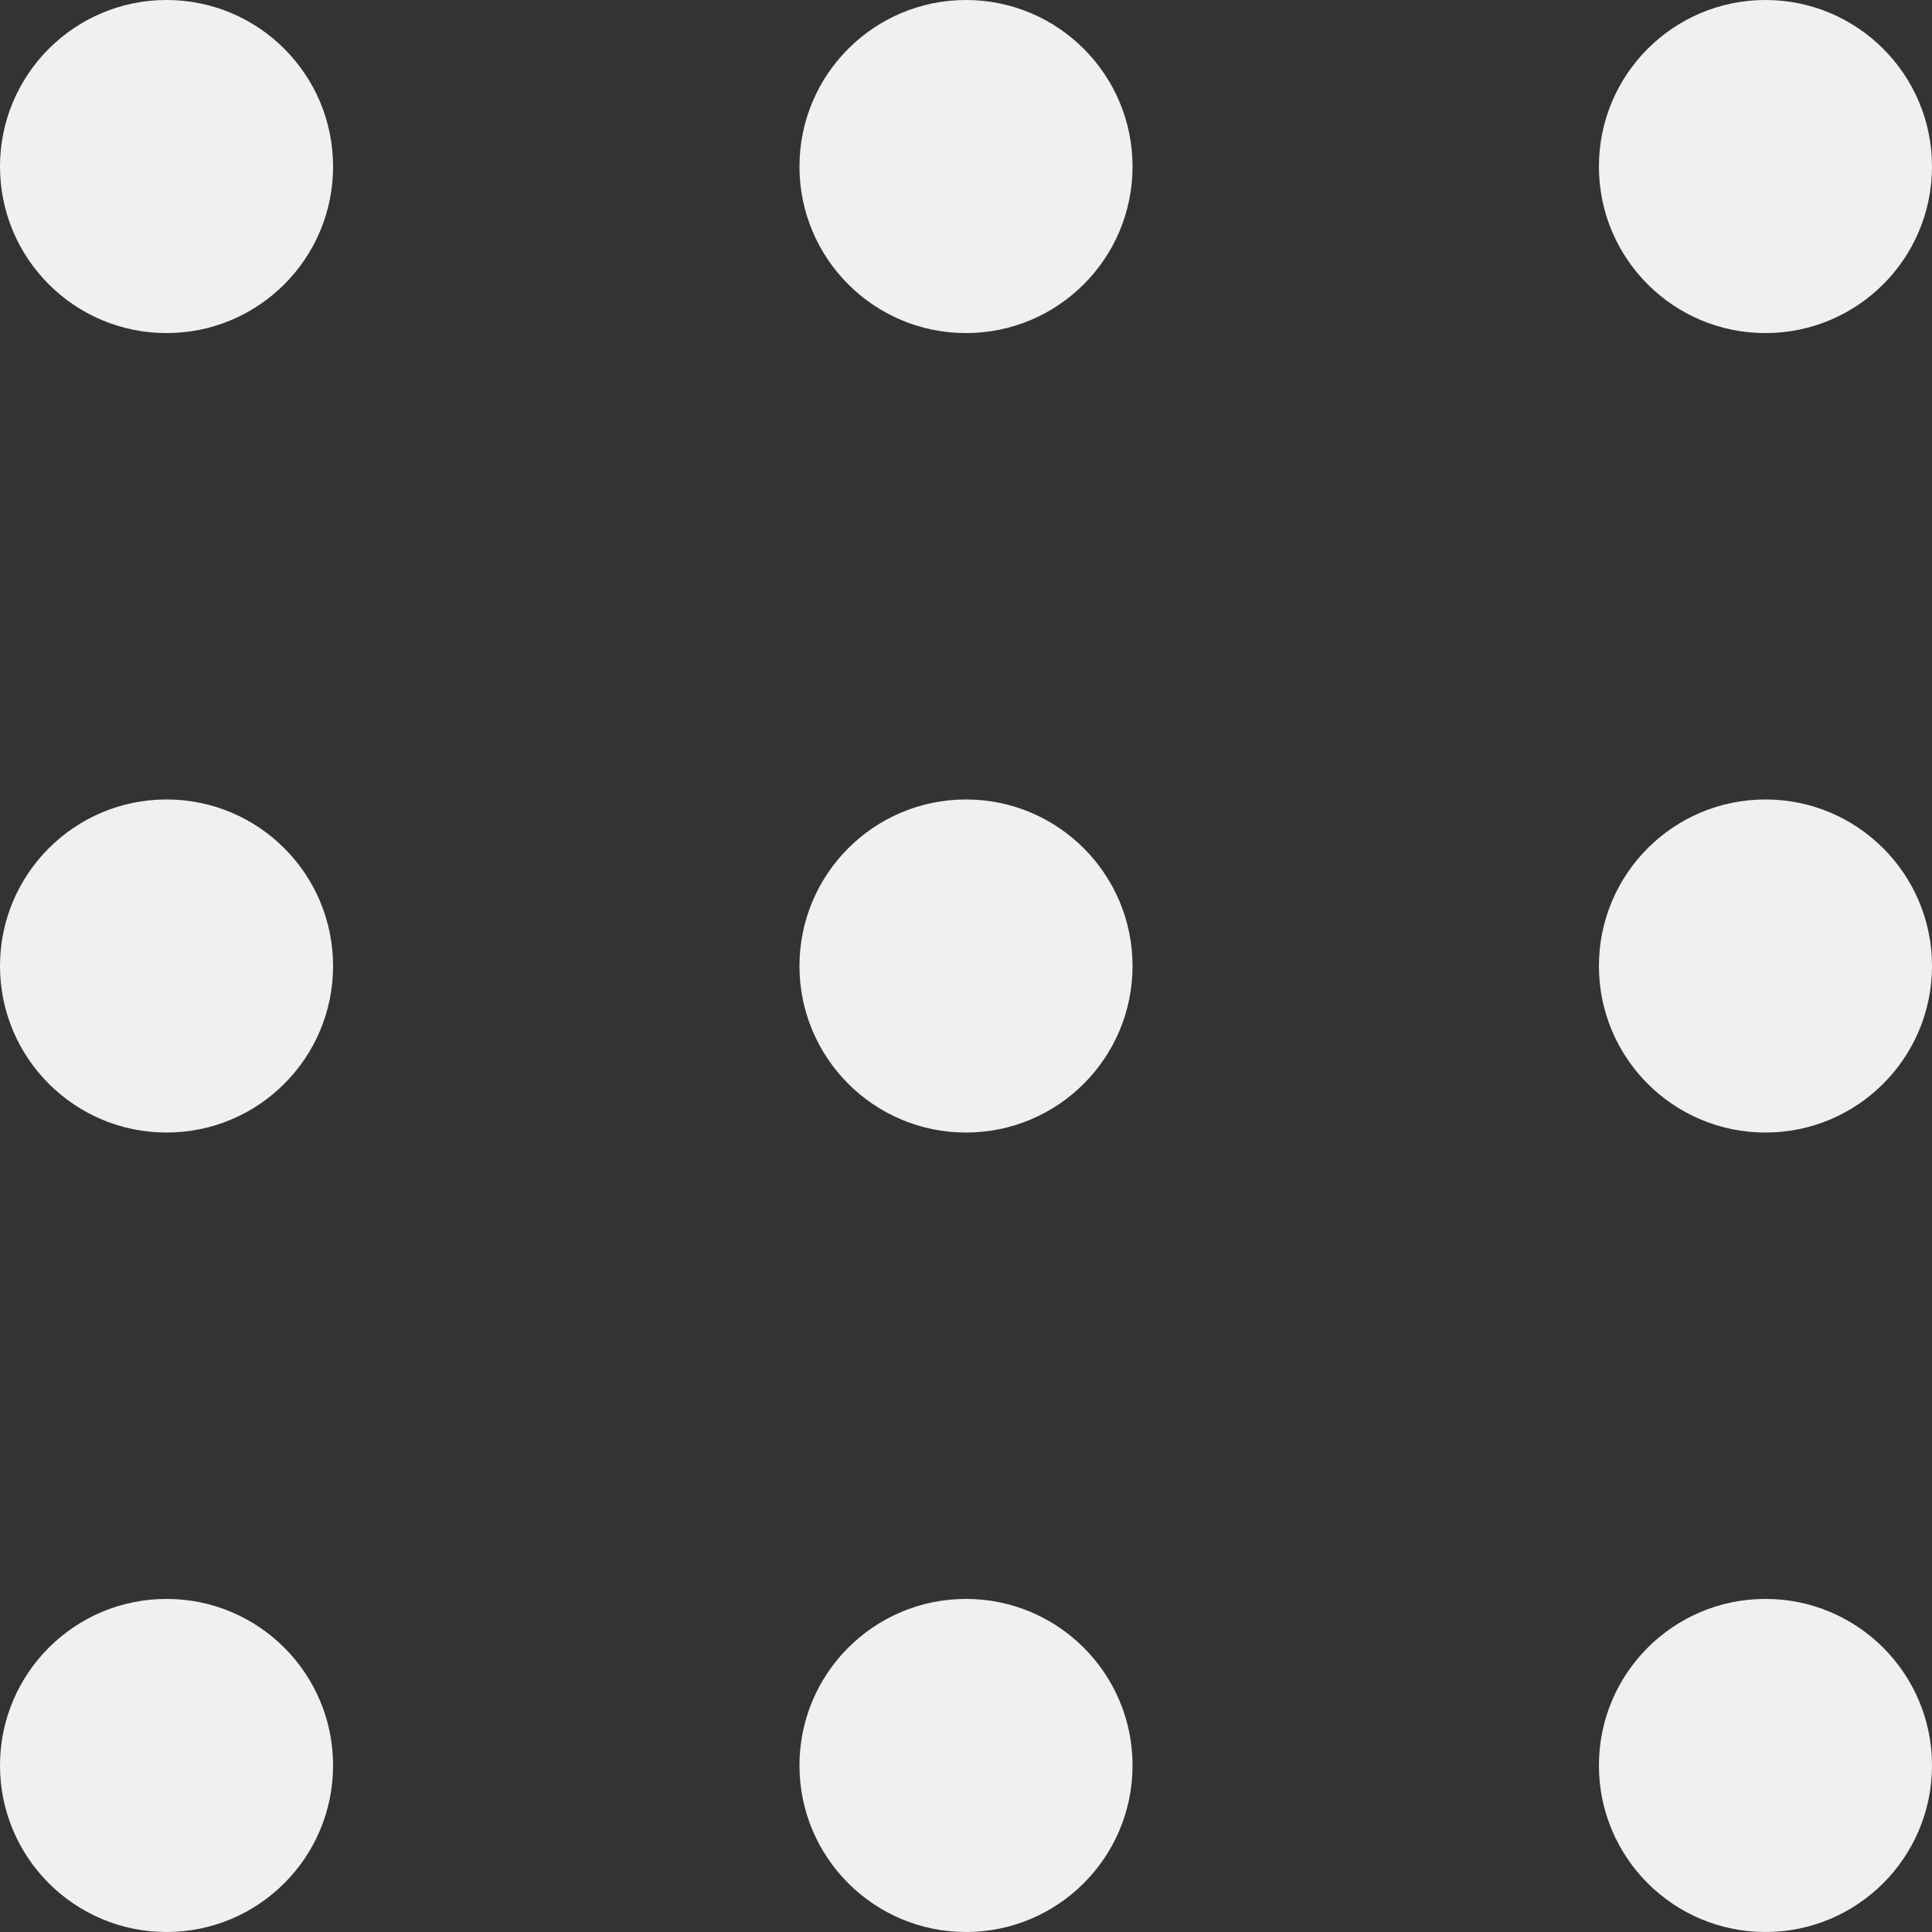 <svg width="30" height="30" viewBox="0 0 30 30" fill="none" xmlns="http://www.w3.org/2000/svg">
<rect x="0" y="0" width="30" height="30" fill="#333333" stroke="none"/>
<g id="menu-icon">
<path d="M5.172 2.586C5.172 4.015 4.015 5.172 2.586 5.172C1.158 5.172 0 4.015 0 2.586C0 1.158 1.158 0 2.586 0C4.015 0 5.172 1.158 5.172 2.586Z" fill="#F0F0F0"/>
<path d="M5.172 15C5.172 16.428 4.015 17.586 2.586 17.586C1.158 17.586 0 16.428 0 15C0 13.572 1.158 12.414 2.586 12.414C4.015 12.414 5.172 13.572 5.172 15Z" fill="#F0F0F0"/>
<path d="M5.172 27.414C5.172 28.842 4.015 30 2.586 30C1.158 30 0 28.842 0 27.414C0 25.985 1.158 24.828 2.586 24.828C4.015 24.828 5.172 25.985 5.172 27.414Z" fill="#F0F0F0"/>
<path d="M17.586 2.586C17.586 4.015 16.428 5.172 15 5.172C13.572 5.172 12.414 4.015 12.414 2.586C12.414 1.158 13.572 0 15 0C16.428 0 17.586 1.158 17.586 2.586Z" fill="#F0F0F0"/>
<path d="M17.586 15C17.586 16.428 16.428 17.586 15 17.586C13.572 17.586 12.414 16.428 12.414 15C12.414 13.572 13.572 12.414 15 12.414C16.428 12.414 17.586 13.572 17.586 15Z" fill="#F0F0F0"/>
<path d="M17.586 27.414C17.586 28.842 16.428 30 15 30C13.572 30 12.414 28.842 12.414 27.414C12.414 25.985 13.572 24.828 15 24.828C16.428 24.828 17.586 25.985 17.586 27.414Z" fill="#F0F0F0"/>
<path d="M30 2.586C30 4.015 28.842 5.172 27.414 5.172C25.985 5.172 24.828 4.015 24.828 2.586C24.828 1.158 25.985 0 27.414 0C28.842 0 30 1.158 30 2.586Z" fill="#F0F0F0"/>
<path d="M30 15C30 16.428 28.842 17.586 27.414 17.586C25.985 17.586 24.828 16.428 24.828 15C24.828 13.572 25.985 12.414 27.414 12.414C28.842 12.414 30 13.572 30 15Z" fill="#F0F0F0"/>
<path d="M30 27.414C30 28.842 28.842 30 27.414 30C25.985 30 24.828 28.842 24.828 27.414C24.828 25.985 25.985 24.828 27.414 24.828C28.842 24.828 30 25.985 30 27.414Z" fill="#F0F0F0"/>
</g>
</svg>
